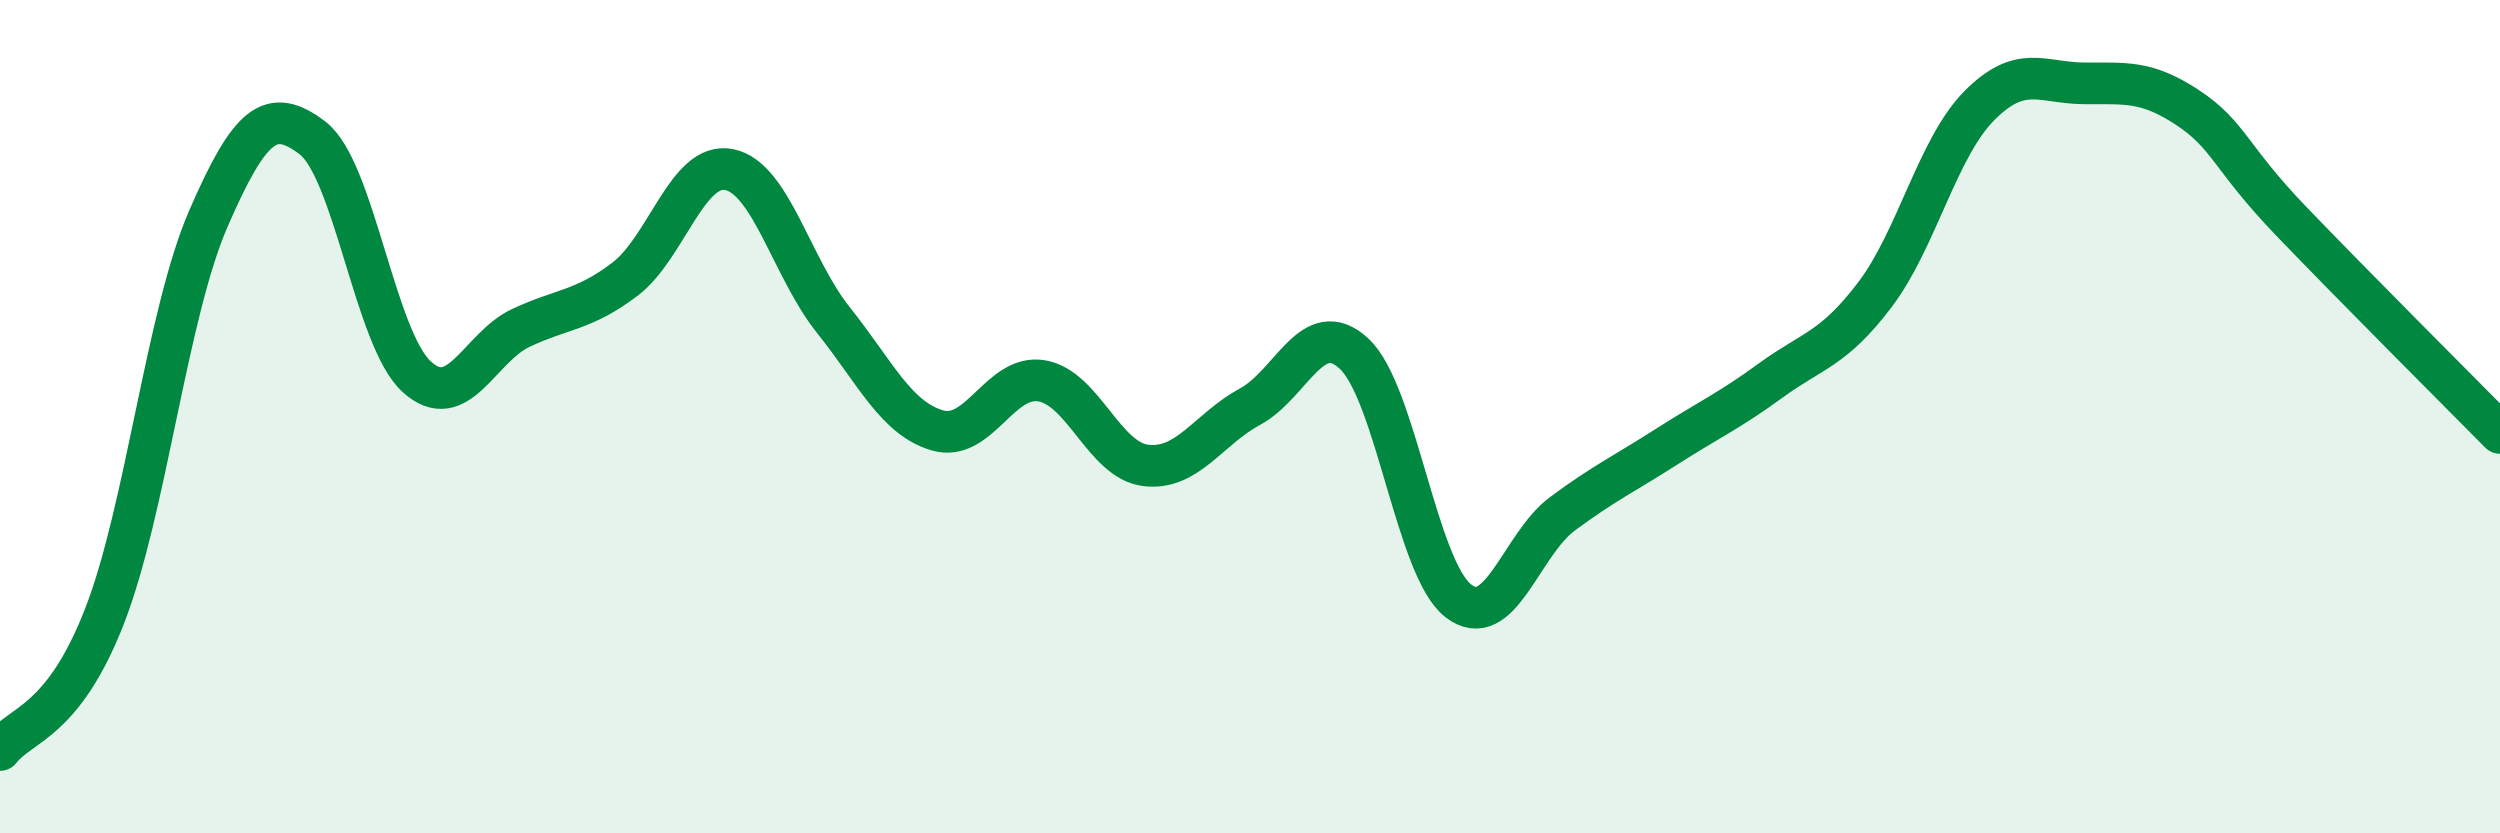 
    <svg width="60" height="20" viewBox="0 0 60 20" xmlns="http://www.w3.org/2000/svg">
      <path
        d="M 0,18 C 0.5,17.36 1.5,17.36 2.5,14.81 C 3.5,12.26 4,7.55 5,5.25 C 6,2.95 6.5,2.55 7.5,3.31 C 8.5,4.07 9,8.13 10,9.04 C 11,9.95 11.5,8.34 12.5,7.87 C 13.5,7.4 14,7.46 15,6.7 C 16,5.94 16.5,3.87 17.5,4.07 C 18.5,4.27 19,6.43 20,7.68 C 21,8.93 21.5,10.04 22.5,10.33 C 23.5,10.62 24,8.97 25,9.14 C 26,9.31 26.5,11.05 27.5,11.17 C 28.5,11.29 29,10.3 30,9.76 C 31,9.22 31.5,7.56 32.5,8.49 C 33.5,9.42 34,13.65 35,14.42 C 36,15.19 36.5,13.07 37.5,12.33 C 38.5,11.59 39,11.36 40,10.72 C 41,10.08 41.5,9.86 42.5,9.13 C 43.5,8.4 44,8.39 45,7.07 C 46,5.75 46.5,3.55 47.5,2.54 C 48.5,1.53 49,1.99 50,2 C 51,2.01 51.5,1.92 52.5,2.58 C 53.5,3.24 53.5,3.76 55,5.32 C 56.5,6.88 59,9.38 60,10.39L60 20L0 20Z"
        fill="#008740"
        opacity="0.1"
        stroke-linecap="round"
        stroke-linejoin="round"
      />
      <path
        d="M 0,18 C 0.5,17.36 1.5,17.36 2.5,14.81 C 3.5,12.26 4,7.55 5,5.25 C 6,2.95 6.5,2.55 7.5,3.31 C 8.5,4.07 9,8.13 10,9.04 C 11,9.95 11.5,8.34 12.5,7.87 C 13.5,7.4 14,7.46 15,6.7 C 16,5.94 16.5,3.87 17.5,4.07 C 18.5,4.27 19,6.43 20,7.68 C 21,8.93 21.5,10.04 22.5,10.33 C 23.5,10.62 24,8.97 25,9.14 C 26,9.31 26.5,11.05 27.5,11.17 C 28.5,11.29 29,10.3 30,9.76 C 31,9.22 31.5,7.56 32.5,8.49 C 33.5,9.42 34,13.65 35,14.42 C 36,15.19 36.5,13.07 37.5,12.33 C 38.5,11.59 39,11.36 40,10.72 C 41,10.08 41.5,9.86 42.5,9.13 C 43.5,8.4 44,8.39 45,7.07 C 46,5.75 46.5,3.55 47.5,2.54 C 48.5,1.53 49,1.99 50,2 C 51,2.01 51.5,1.92 52.5,2.58 C 53.5,3.24 53.5,3.76 55,5.32 C 56.5,6.88 59,9.38 60,10.39"
        stroke="#008740"
        stroke-width="1"
        fill="none"
        stroke-linecap="round"
        stroke-linejoin="round"
      />
    </svg>
  